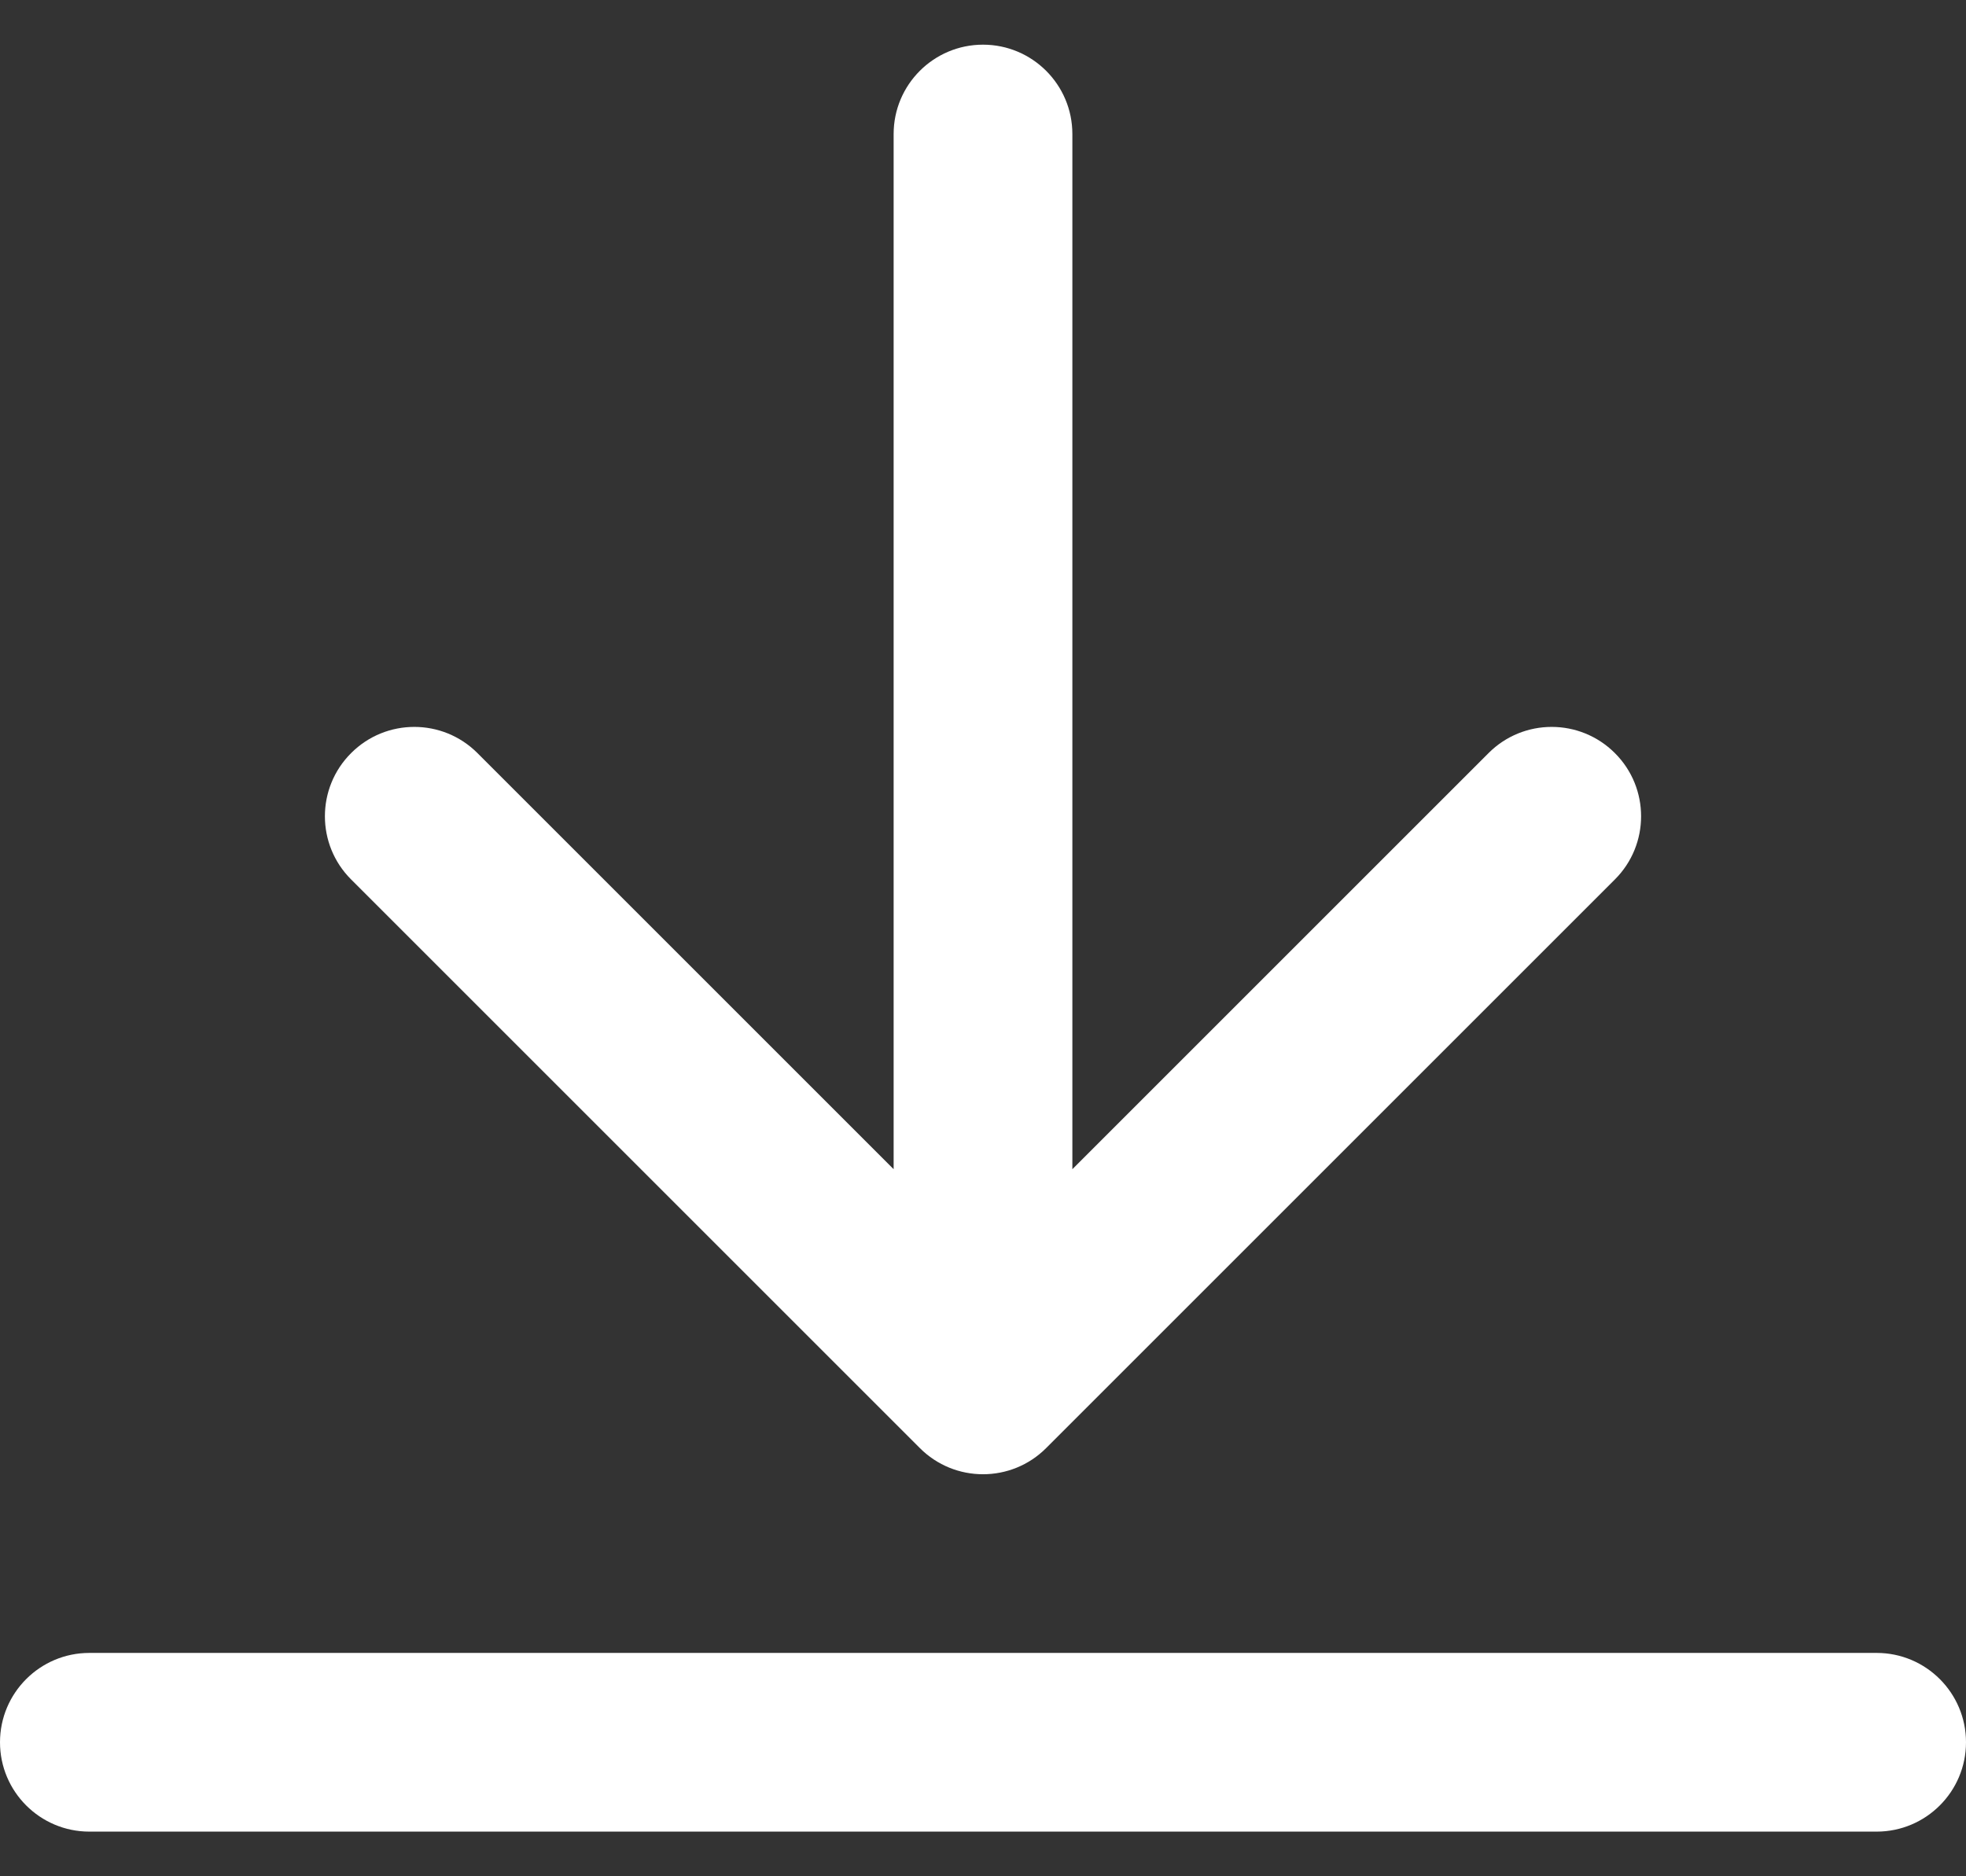 <svg width="22" height="21" viewBox="0 0 22 21" fill="none" xmlns="http://www.w3.org/2000/svg">
<rect x="0" y="0" width="22" height="21" fill="#333333" stroke="none"/>
<path d="M12 1.5C12 0.948 11.552 0.5 11 0.5C10.448 0.5 10 0.948 10 1.5L12 1.5ZM10.293 16.207C10.683 16.598 11.317 16.598 11.707 16.207L18.071 9.843C18.462 9.453 18.462 8.819 18.071 8.429C17.68 8.038 17.047 8.038 16.657 8.429L11 14.086L5.343 8.429C4.953 8.038 4.319 8.038 3.929 8.429C3.538 8.819 3.538 9.453 3.929 9.843L10.293 16.207ZM1 18.5C0.448 18.5 5.96046e-08 18.948 0 19.5C0 20.052 0.448 20.5 1 20.5L1 18.5ZM21 20.5C21.552 20.5 22 20.052 22 19.5C22 18.948 21.552 18.5 21 18.5V20.5ZM11 1.5L10 1.5L10 15.5H11H12L12 1.5L11 1.5ZM1 19.5L1 20.5L21 20.5V19.5V18.5L1 18.5L1 19.5Z" fill="white"/>
</svg>
